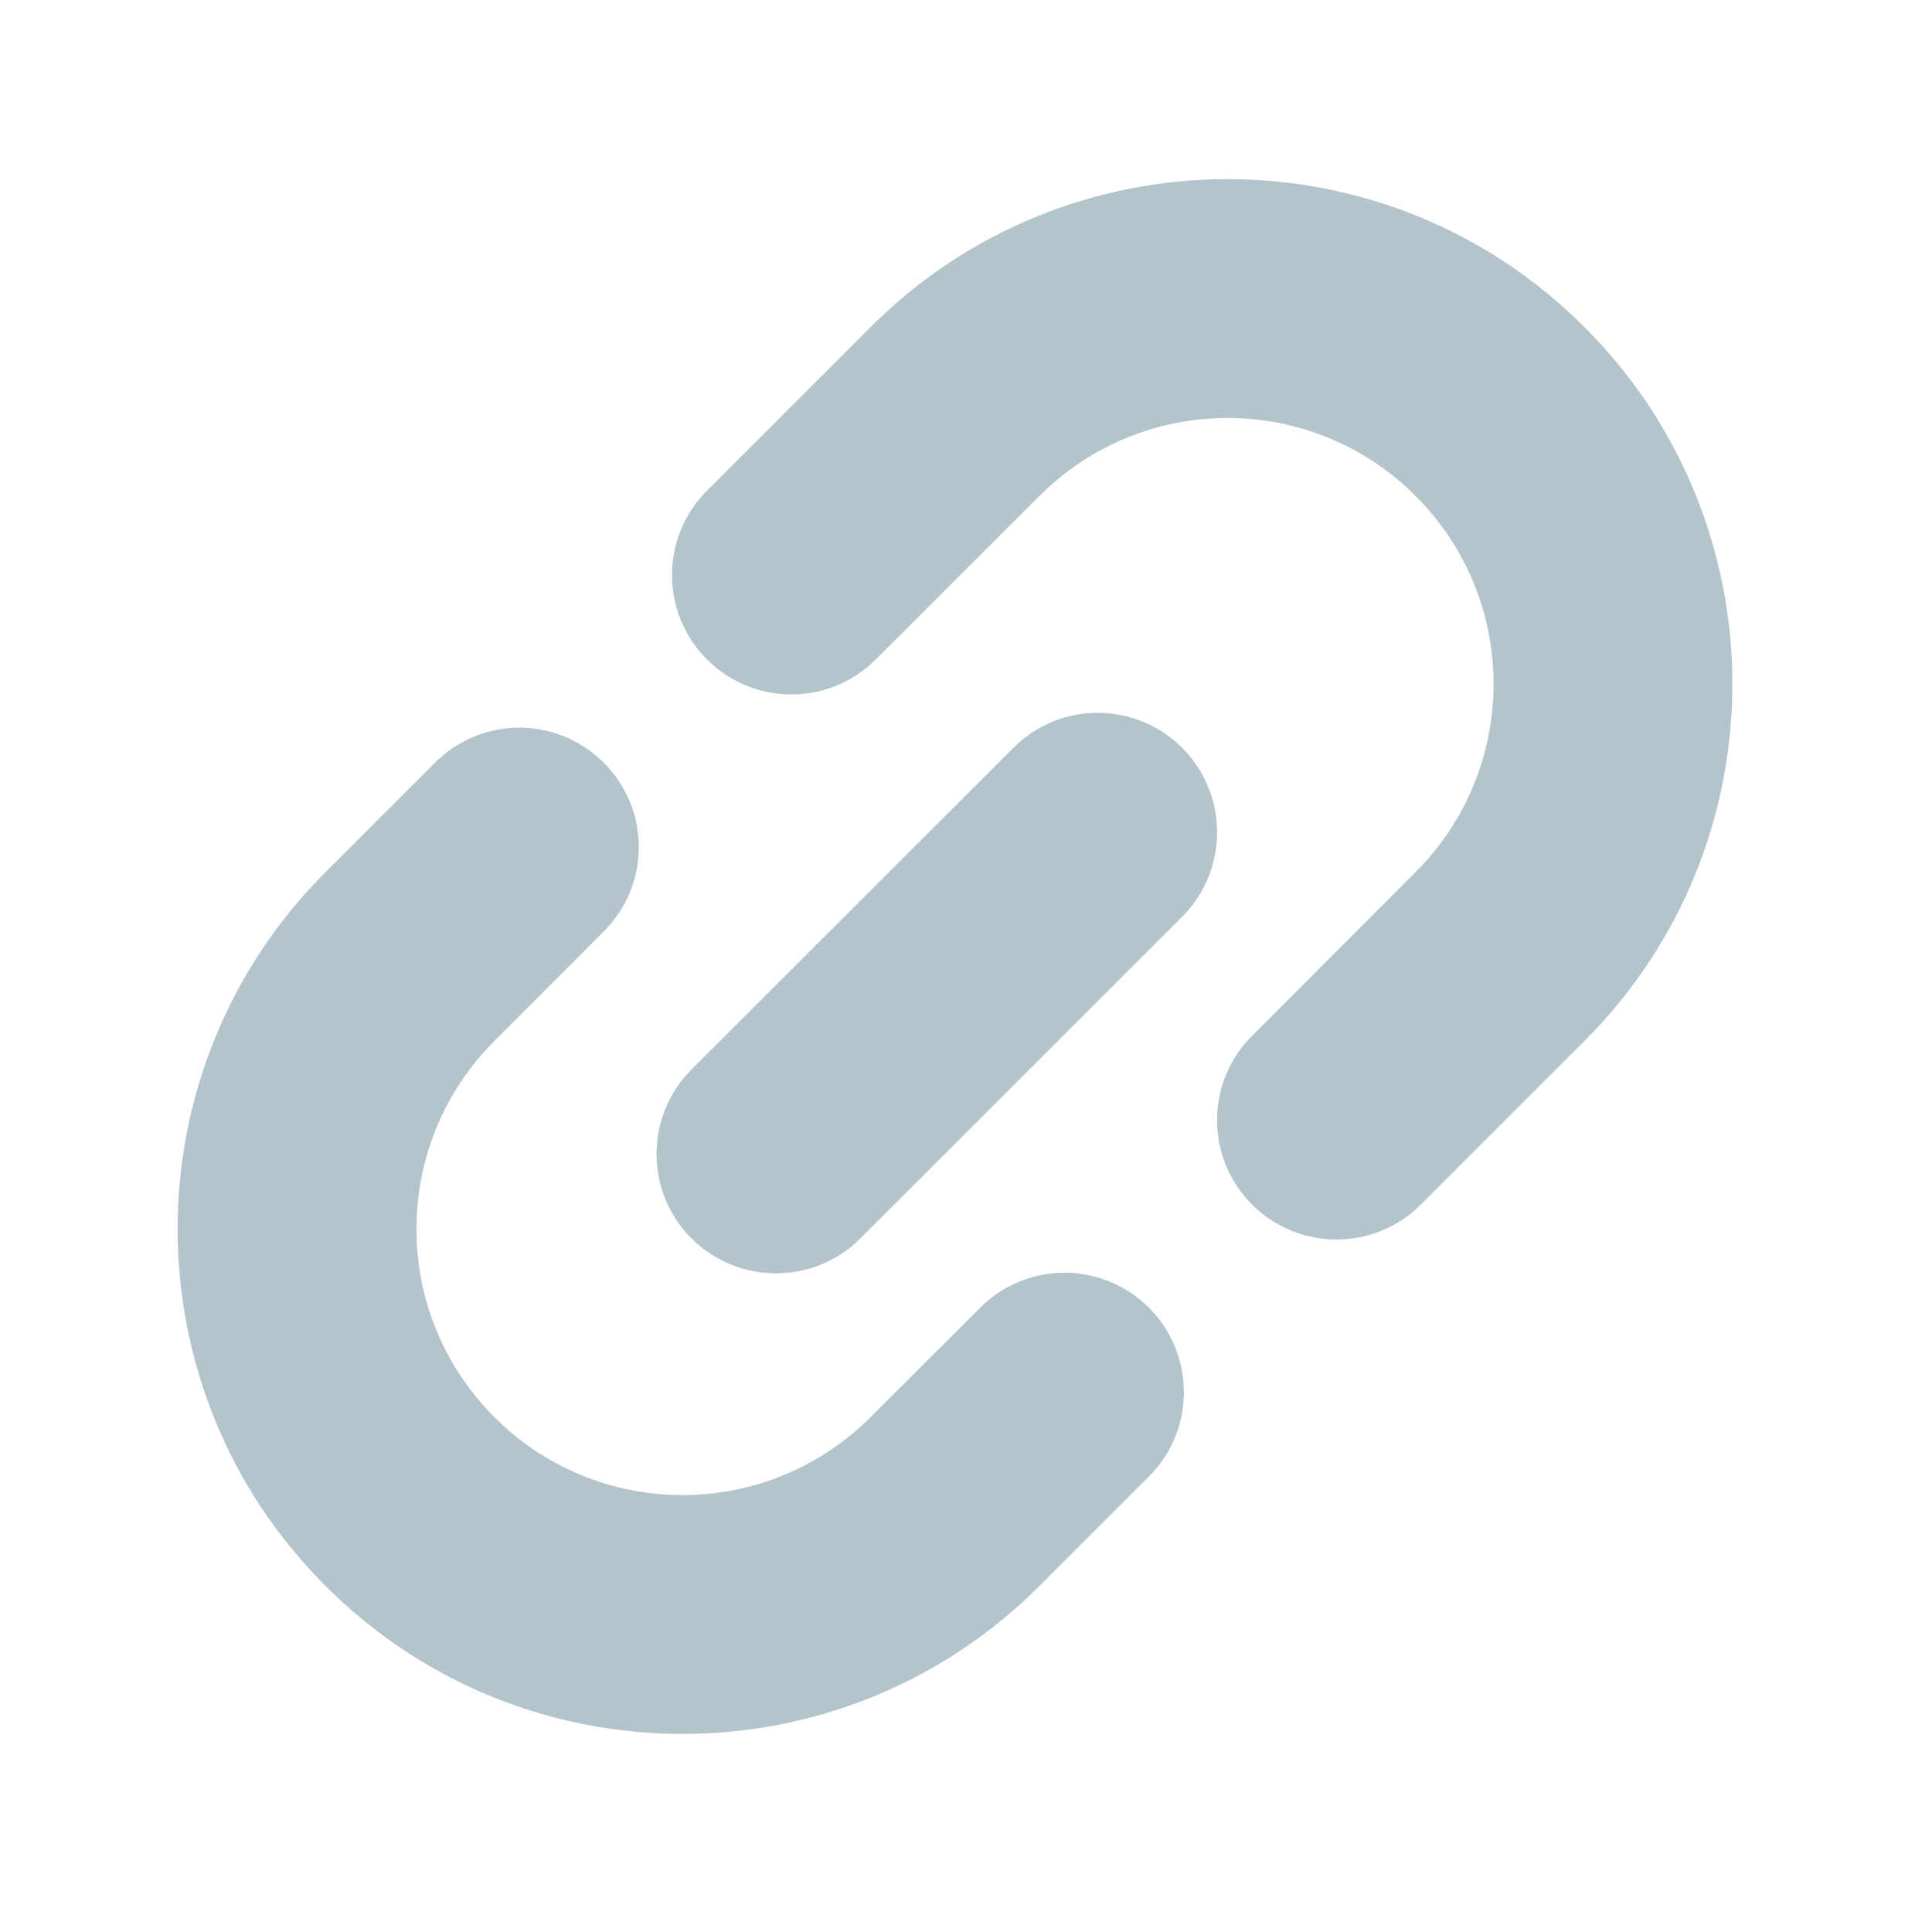 <?xml version="1.0" encoding="utf-8"?>
<svg xmlns="http://www.w3.org/2000/svg" fill="none" height="100%" overflow="visible" preserveAspectRatio="none" style="display: block;" viewBox="0 0 10 10" width="100%">
<g id="icon-copylink">
<path clip-rule="evenodd" d="M4.506 1.693C5.527 0.672 7.181 0.672 8.201 1.693C9.222 2.713 9.222 4.368 8.201 5.388L7.354 6.235C7.113 6.476 6.722 6.476 6.481 6.235C6.239 5.994 6.239 5.602 6.481 5.361L7.327 4.514C7.865 3.976 7.865 3.104 7.327 2.567C6.79 2.029 5.918 2.029 5.38 2.567L4.533 3.413C4.292 3.655 3.901 3.655 3.659 3.413C3.418 3.172 3.418 2.781 3.659 2.54L4.506 1.693V1.693ZM6.119 3.871C6.36 4.112 6.36 4.503 6.119 4.745L4.453 6.41C4.212 6.651 3.821 6.651 3.579 6.41C3.338 6.169 3.338 5.777 3.579 5.536L5.245 3.871C5.486 3.629 5.877 3.629 6.119 3.871ZM3.125 3.948C3.367 4.189 3.367 4.58 3.125 4.821L2.559 5.388V5.388C2.021 5.926 2.021 6.798 2.559 7.335C3.096 7.873 3.968 7.873 4.506 7.335L5.073 6.769C5.314 6.527 5.706 6.527 5.947 6.769C6.188 7.01 6.188 7.401 5.947 7.642L5.38 8.209C4.36 9.23 2.705 9.23 1.685 8.209C0.664 7.189 0.664 5.535 1.685 4.514L2.251 3.948C2.493 3.706 2.884 3.706 3.125 3.948Z" fill="#B4C4CC" fill-rule="evenodd" id="Vector (Stroke)"/>
</g>
</svg>